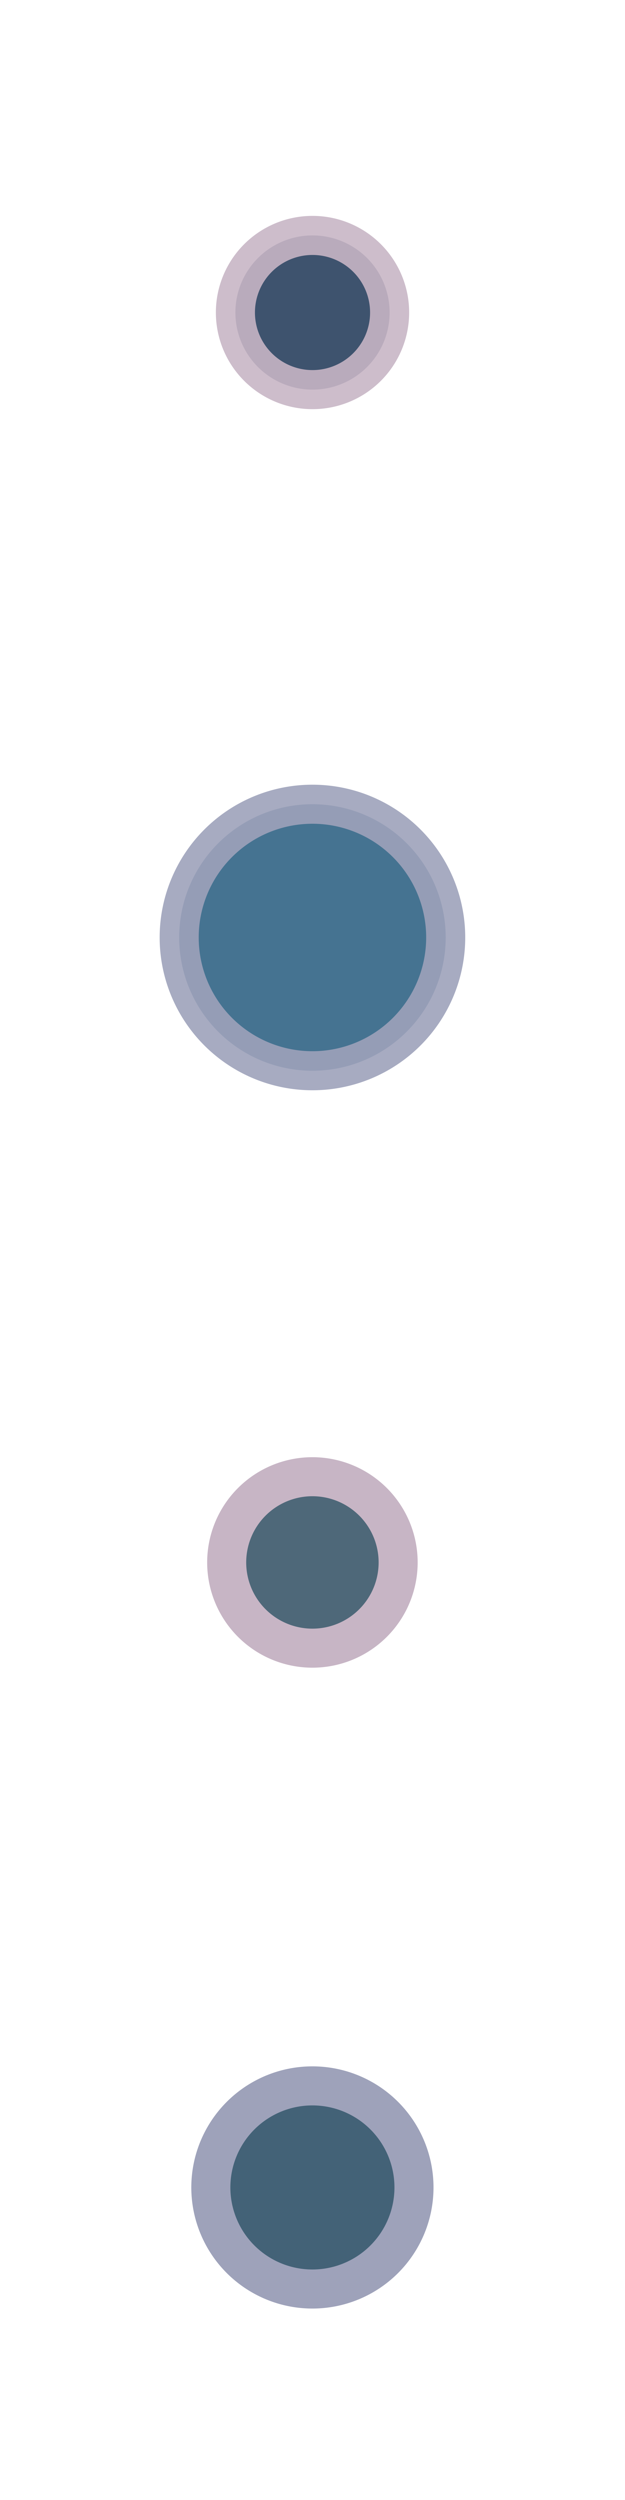 <?xml version="1.0" encoding="UTF-8" standalone="no"?>
<svg
   xmlns:dc="http://purl.org/dc/elements/1.1/"
   xmlns:cc="http://creativecommons.org/ns#"
   xmlns:rdf="http://www.w3.org/1999/02/22-rdf-syntax-ns#"
   xmlns:svg="http://www.w3.org/2000/svg"
   xmlns="http://www.w3.org/2000/svg"
   id="svg2"
   version="1.1"
   width="16"
   height="64">
  <defs
     id="defs6" />
  <path
     style="color:#000000;fill:#436277;fill-opacity:1;fill-rule:nonzero;stroke:#9ea2ba;stroke-width:1.733;stroke-miterlimit:4;stroke-opacity:1;stroke-dasharray:none;marker:none;visibility:visible;display:inline;overflow:visible;enable-background:accumulate"
     id="path2884"
     d="m 12.272,8.426 a 4.506,4.506 0 1 1 -9.013,0 4.506,4.506 0 1 1 9.013,0 z"
     transform="matrix(0.577,0,0,0.577,3.517,51.137)" />
  <path
     transform="matrix(0.487,0,0,0.487,4.216,35.895)"
     d="m 12.272,8.426 a 4.506,4.506 0 1 1 -9.013,0 4.506,4.506 0 1 1 9.013,0 z"
     id="path3630"
     style="color:#000000;fill:#4e6879;fill-opacity:1;fill-rule:nonzero;stroke:#c7b5c5;stroke-width:2.052;stroke-miterlimit:4;stroke-opacity:1;stroke-dasharray:none;marker:none;visibility:visible;display:inline;overflow:visible;enable-background:accumulate" />
  <path
     style="color:#000000;fill:#3b6c8c;fill-opacity:0.946;fill-rule:nonzero;stroke:#9ea2ba;stroke-width:1.321;stroke-miterlimit:4;stroke-opacity:0.901;stroke-dasharray:none;marker:none;visibility:visible;display:inline;overflow:visible;enable-background:accumulate"
     id="path3632"
     d="m 12.272,8.426 a 4.506,4.506 0 1 1 -9.013,0 4.506,4.506 0 1 1 9.013,0 z"
     transform="matrix(0.757,0,0,0.757,2.12,17.621)" />
  <path
     transform="matrix(0.438,0,0,0.438,4.599,4.31)"
     d="m 12.272,8.426 a 4.506,4.506 0 1 1 -9.013,0 4.506,4.506 0 1 1 9.013,0 z"
     id="path3634"
     style="color:#000000;fill:#3e536e;fill-opacity:1;fill-rule:nonzero;stroke:#c7b5c5;stroke-width:2.284;stroke-miterlimit:4;stroke-opacity:0.892;stroke-dasharray:none;marker:none;visibility:visible;display:inline;overflow:visible;enable-background:accumulate" />
</svg>
